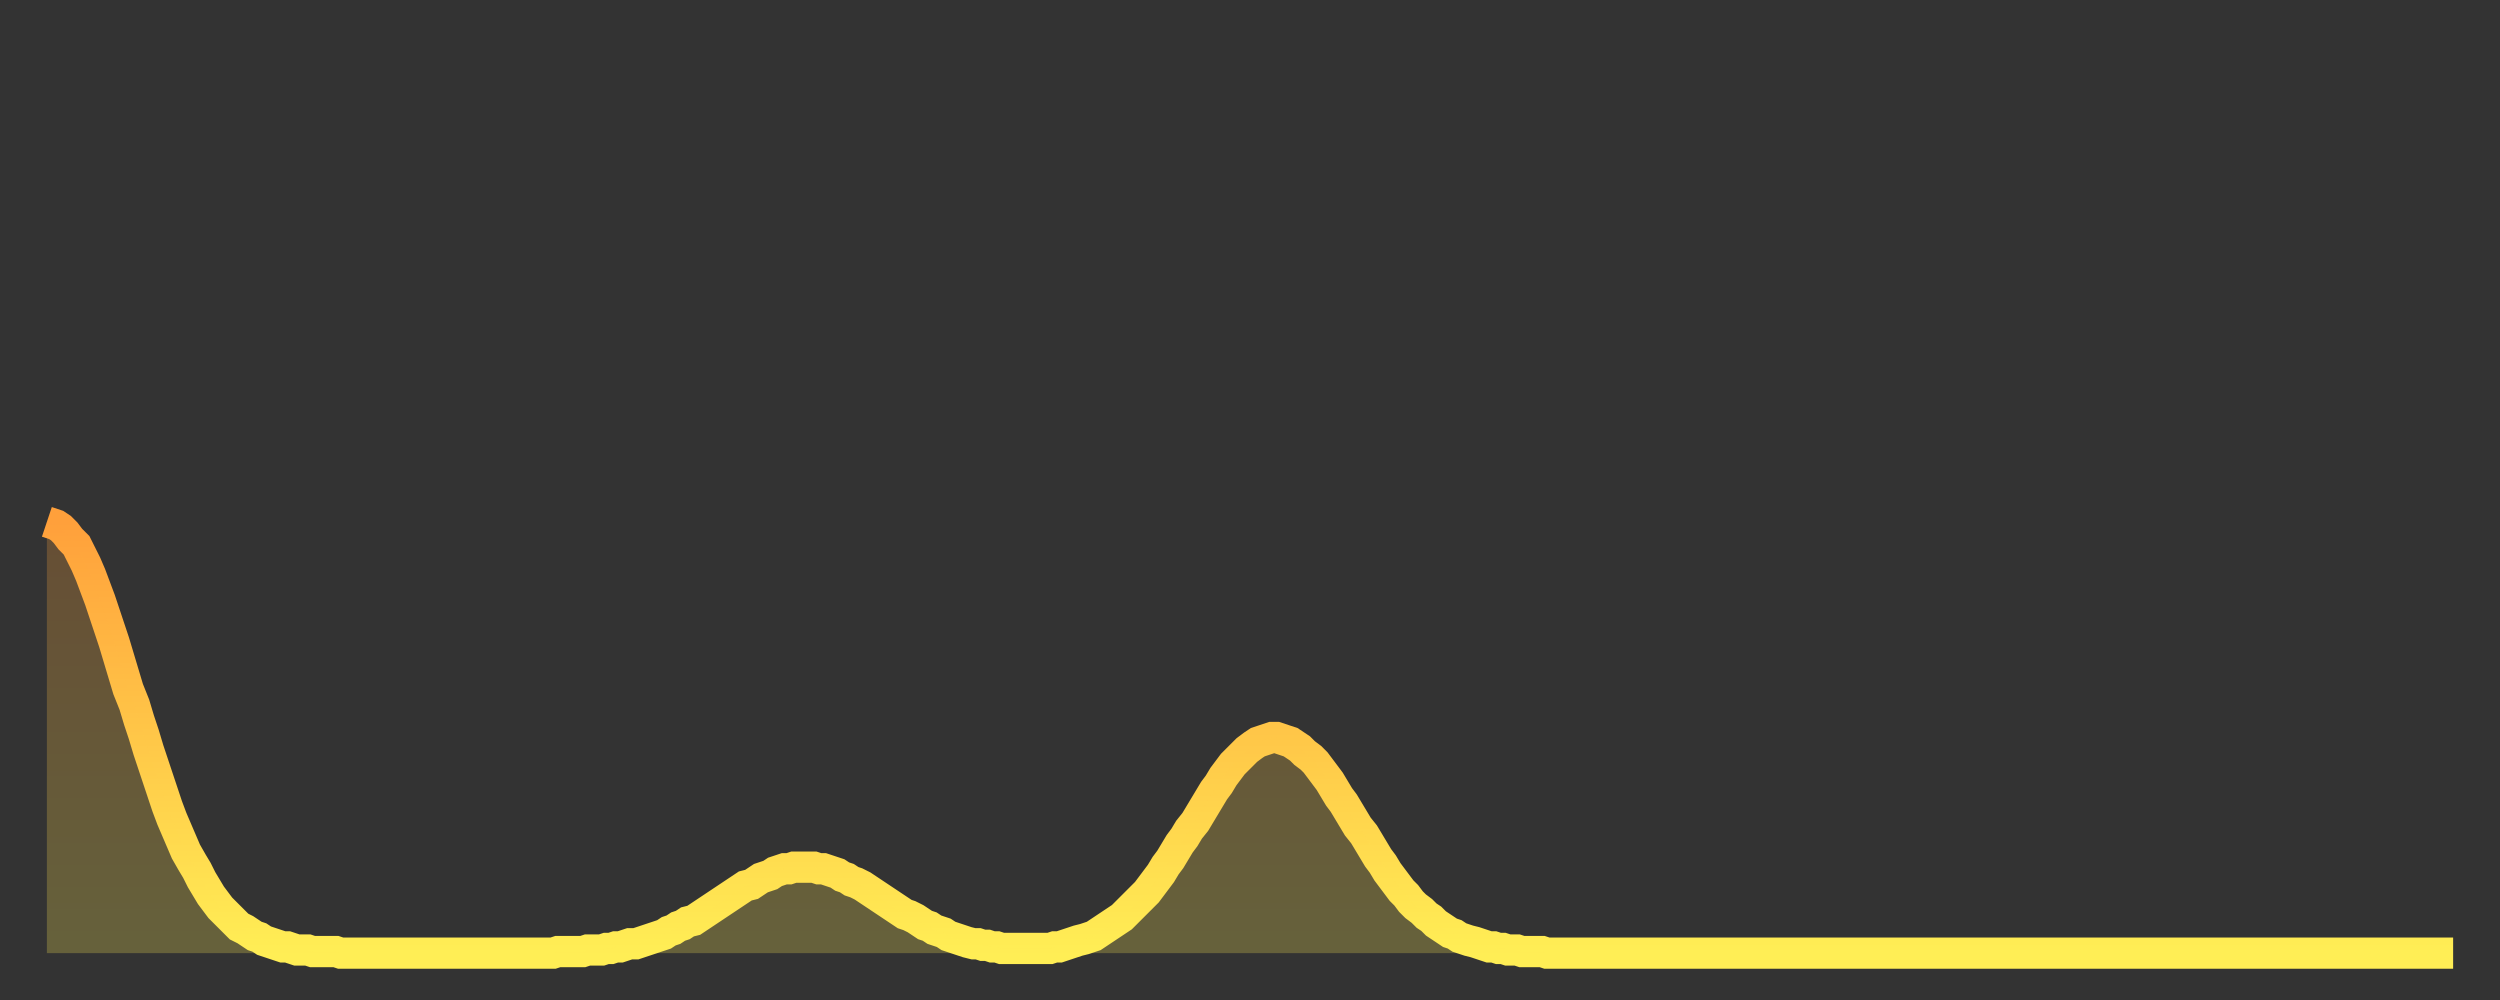 <?xml version="1.0" encoding="utf-8" ?>
<svg baseProfile="full" height="64" version="1.1" width="160" xmlns="http://www.w3.org/2000/svg" xmlns:ev="http://www.w3.org/2001/xml-events" xmlns:xlink="http://www.w3.org/1999/xlink"><rect width="100%" height="100%" fill="#333333" stroke="none"/><defs><linearGradient id="id1905720" x1="0" x2="0" y1="0" y2="1"><stop offset="0%" stop-color="#ffa03b" /><stop offset="50%" stop-color="#ffc748" /><stop offset="100%" stop-color="#ffee55" /></linearGradient></defs><g transform="translate(3,3)"><g><path d="M 0.0 30.4 0.3 30.5 0.6 30.6 0.9 30.8 1.2 31.1 1.5 31.5 1.9 31.9 2.2 32.5 2.5 33.1 2.8 33.8 3.1 34.6 3.4 35.4 3.7 36.3 4.0 37.2 4.3 38.1 4.6 39.1 4.9 40.1 5.2 41.1 5.6 42.1 5.9 43.1 6.2 44.0 6.5 45.0 6.8 45.9 7.1 46.8 7.4 47.7 7.7 48.6 8.0 49.4 8.3 50.1 8.6 50.8 8.9 51.5 9.3 52.2 9.6 52.7 9.9 53.3 10.2 53.8 10.5 54.3 10.8 54.7 11.1 55.1 11.4 55.4 11.7 55.7 12.0 56.0 12.3 56.3 12.7 56.5 13.0 56.7 13.3 56.9 13.6 57.0 13.9 57.2 14.2 57.3 14.5 57.4 14.8 57.5 15.1 57.6 15.4 57.6 15.7 57.7 16.0 57.8 16.4 57.8 16.7 57.8 17.0 57.9 17.3 57.9 17.6 57.9 17.9 57.9 18.2 57.9 18.5 57.9 18.8 58.0 19.1 58.0 19.4 58.0 19.8 58.0 20.1 58.0 20.4 58.0 20.7 58.0 21.0 58.0 21.3 58.0 21.6 58.0 21.9 58.0 22.2 58.0 22.5 58.0 22.8 58.0 23.1 58.0 23.5 58.0 23.8 58.0 24.1 58.0 24.4 58.0 24.7 58.0 25.0 58.0 25.3 58.0 25.6 58.0 25.9 58.0 26.2 58.0 26.5 58.0 26.8 58.0 27.2 58.0 27.5 58.0 27.8 58.0 28.1 58.0 28.4 58.0 28.7 58.0 29.0 58.0 29.3 58.0 29.6 58.0 29.9 58.0 30.2 58.0 30.6 58.0 30.9 58.0 31.2 58.0 31.5 58.0 31.8 58.0 32.1 58.0 32.4 58.0 32.7 57.9 33.0 57.9 33.3 57.9 33.6 57.9 33.9 57.9 34.3 57.9 34.6 57.8 34.9 57.8 35.2 57.8 35.5 57.8 35.8 57.7 36.1 57.7 36.4 57.6 36.7 57.6 37.0 57.5 37.3 57.4 37.7 57.4 38.0 57.3 38.3 57.2 38.6 57.1 38.9 57.0 39.2 56.9 39.5 56.8 39.8 56.6 40.1 56.5 40.4 56.3 40.7 56.2 41.0 56.0 41.4 55.9 41.7 55.7 42.0 55.5 42.3 55.3 42.6 55.1 42.9 54.9 43.2 54.7 43.5 54.5 43.8 54.3 44.1 54.1 44.4 53.9 44.7 53.7 45.1 53.6 45.4 53.4 45.7 53.2 46.0 53.1 46.3 53.0 46.6 52.8 46.9 52.7 47.2 52.6 47.5 52.6 47.8 52.5 48.1 52.5 48.5 52.5 48.8 52.5 49.1 52.5 49.4 52.6 49.7 52.6 50.0 52.7 50.3 52.8 50.6 52.9 50.9 53.1 51.2 53.2 51.5 53.4 51.8 53.5 52.2 53.7 52.5 53.9 52.8 54.1 53.1 54.3 53.4 54.5 53.7 54.7 54.0 54.9 54.3 55.1 54.6 55.3 54.9 55.5 55.2 55.6 55.6 55.8 55.9 56.0 56.2 56.2 56.5 56.3 56.8 56.5 57.1 56.6 57.4 56.7 57.7 56.9 58.0 57.0 58.3 57.1 58.6 57.2 58.9 57.3 59.3 57.4 59.6 57.4 59.9 57.5 60.2 57.5 60.5 57.6 60.8 57.6 61.1 57.7 61.4 57.7 61.7 57.7 62.0 57.7 62.3 57.7 62.6 57.7 63.0 57.7 63.3 57.7 63.6 57.7 63.9 57.7 64.2 57.7 64.5 57.6 64.8 57.6 65.1 57.5 65.4 57.4 65.7 57.3 66.0 57.2 66.4 57.1 66.7 57.0 67.0 56.9 67.3 56.7 67.6 56.5 67.9 56.3 68.2 56.1 68.5 55.9 68.8 55.7 69.1 55.4 69.4 55.1 69.7 54.8 70.1 54.4 70.4 54.1 70.7 53.7 71.0 53.3 71.3 52.9 71.6 52.4 71.9 52.0 72.2 51.5 72.5 51.0 72.8 50.6 73.1 50.1 73.5 49.6 73.8 49.1 74.1 48.6 74.4 48.1 74.7 47.6 75.0 47.2 75.3 46.7 75.6 46.3 75.9 45.9 76.2 45.6 76.5 45.3 76.8 45.0 77.2 44.7 77.5 44.5 77.8 44.4 78.1 44.3 78.4 44.2 78.7 44.2 79.0 44.3 79.3 44.4 79.6 44.5 79.9 44.7 80.2 44.9 80.5 45.2 80.9 45.5 81.2 45.8 81.5 46.2 81.8 46.6 82.1 47.0 82.4 47.5 82.7 48.0 83.0 48.4 83.3 48.9 83.6 49.4 83.9 49.9 84.3 50.4 84.6 50.9 84.9 51.4 85.2 51.9 85.5 52.3 85.8 52.8 86.1 53.2 86.4 53.6 86.7 54.0 87.0 54.3 87.3 54.7 87.6 55.0 88.0 55.3 88.3 55.6 88.6 55.8 88.9 56.1 89.2 56.3 89.5 56.5 89.8 56.7 90.1 56.8 90.4 57.0 90.7 57.1 91.0 57.2 91.4 57.3 91.7 57.4 92.0 57.5 92.3 57.6 92.6 57.6 92.9 57.7 93.2 57.7 93.5 57.8 93.8 57.8 94.1 57.8 94.4 57.9 94.7 57.9 95.1 57.9 95.4 57.9 95.7 57.9 96.0 58.0 96.3 58.0 96.6 58.0 96.9 58.0 97.2 58.0 97.5 58.0 97.8 58.0 98.1 58.0 98.4 58.0 98.8 58.0 99.1 58.0 99.4 58.0 99.7 58.0 100.0 58.0 100.3 58.0 100.6 58.0 100.9 58.0 101.2 58.0 101.5 58.0 101.8 58.0 102.2 58.0 102.5 58.0 102.8 58.0 103.1 58.0 103.4 58.0 103.7 58.0 104.0 58.0 104.3 58.0 104.6 58.0 104.9 58.0 105.2 58.0 105.5 58.0 105.9 58.0 106.2 58.0 106.5 58.0 106.8 58.0 107.1 58.0 107.4 58.0 107.7 58.0 108.0 58.0 108.3 58.0 108.6 58.0 108.9 58.0 109.3 58.0 109.6 58.0 109.9 58.0 110.2 58.0 110.5 58.0 110.8 58.0 111.1 58.0 111.4 58.0 111.7 58.0 112.0 58.0 112.3 58.0 112.6 58.0 113.0 58.0 113.3 58.0 113.6 58.0 113.9 58.0 114.2 58.0 114.5 58.0 114.8 58.0 115.1 58.0 115.4 58.0 115.7 58.0 116.0 58.0 116.3 58.0 116.7 58.0 117.0 58.0 117.3 58.0 117.6 58.0 117.9 58.0 118.2 58.0 118.5 58.0 118.8 58.0 119.1 58.0 119.4 58.0 119.7 58.0 120.1 58.0 120.4 58.0 120.7 58.0 121.0 58.0 121.3 58.0 121.6 58.0 121.9 58.0 122.2 58.0 122.5 58.0 122.8 58.0 123.1 58.0 123.4 58.0 123.8 58.0 124.1 58.0 124.4 58.0 124.7 58.0 125.0 58.0 125.3 58.0 125.6 58.0 125.9 58.0 126.2 58.0 126.5 58.0 126.8 58.0 127.2 58.0 127.5 58.0 127.8 58.0 128.1 58.0 128.4 58.0 128.7 58.0 129.0 58.0 129.3 58.0 129.6 58.0 129.9 58.0 130.2 58.0 130.5 58.0 130.9 58.0 131.2 58.0 131.5 58.0 131.8 58.0 132.1 58.0 132.4 58.0 132.7 58.0 133.0 58.0 133.3 58.0 133.6 58.0 133.9 58.0 134.2 58.0 134.6 58.0 134.9 58.0 135.2 58.0 135.5 58.0 135.8 58.0 136.1 58.0 136.4 58.0 136.7 58.0 137.0 58.0 137.3 58.0 137.6 58.0 138.0 58.0 138.3 58.0 138.6 58.0 138.9 58.0 139.2 58.0 139.5 58.0 139.8 58.0 140.1 58.0 140.4 58.0 140.7 58.0 141.0 58.0 141.3 58.0 141.7 58.0 142.0 58.0 142.3 58.0 142.6 58.0 142.9 58.0 143.2 58.0 143.5 58.0 143.8 58.0 144.1 58.0 144.4 58.0 144.7 58.0 145.1 58.0 145.4 58.0 145.7 58.0 146.0 58.0 146.3 58.0 146.6 58.0 146.9 58.0 147.2 58.0 147.5 58.0 147.8 58.0 148.1 58.0 148.4 58.0 148.8 58.0 149.1 58.0 149.4 58.0 149.7 58.0 150.0 58.0 150.3 58.0 150.6 58.0 150.9 58.0 151.2 58.0 151.5 58.0 151.8 58.0 152.1 58.0 152.5 58.0 152.8 58.0 153.1 58.0 153.4 58.0 153.7 58.0 154.0 58.0" fill="none" id="graph-curve" opacity="1" stroke="url(#id1905720)" stroke-width="2" /><path d="M 0 58 L 0.0 30.4 0.3 30.5 0.6 30.6 0.9 30.8 1.2 31.1 1.5 31.5 1.9 31.9 2.2 32.5 2.5 33.1 2.8 33.8 3.1 34.6 3.4 35.4 3.7 36.3 4.0 37.2 4.3 38.1 4.6 39.1 4.9 40.1 5.2 41.1 5.6 42.1 5.9 43.1 6.2 44.0 6.5 45.0 6.8 45.9 7.1 46.8 7.4 47.7 7.7 48.6 8.0 49.4 8.3 50.1 8.6 50.8 8.9 51.5 9.3 52.2 9.6 52.7 9.9 53.3 10.2 53.8 10.5 54.3 10.8 54.7 11.1 55.1 11.4 55.4 11.7 55.7 12.0 56.0 12.3 56.3 12.7 56.5 13.0 56.7 13.3 56.9 13.6 57.0 13.9 57.2 14.2 57.3 14.5 57.4 14.8 57.5 15.1 57.6 15.4 57.6 15.7 57.7 16.0 57.8 16.4 57.8 16.7 57.8 17.0 57.9 17.3 57.9 17.6 57.9 17.9 57.9 18.2 57.9 18.5 57.9 18.8 58.0 19.1 58.0 19.4 58.0 19.8 58.0 20.1 58.0 20.4 58.0 20.7 58.0 21.0 58.0 21.3 58.0 21.6 58.0 21.9 58.0 22.2 58.0 22.5 58.0 22.8 58.0 23.1 58.0 23.5 58.0 23.8 58.0 24.1 58.0 24.4 58.0 24.7 58.0 25.0 58.0 25.3 58.0 25.6 58.0 25.9 58.0 26.2 58.0 26.5 58.0 26.8 58.0 27.2 58.0 27.5 58.0 27.8 58.0 28.1 58.0 28.4 58.0 28.7 58.0 29.0 58.0 29.3 58.0 29.6 58.0 29.9 58.0 30.2 58.0 30.6 58.0 30.9 58.0 31.2 58.0 31.5 58.0 31.8 58.0 32.1 58.0 32.4 58.0 32.7 57.9 33.0 57.9 33.3 57.9 33.6 57.9 33.9 57.9 34.3 57.9 34.6 57.8 34.9 57.8 35.2 57.8 35.5 57.8 35.8 57.7 36.1 57.7 36.4 57.6 36.7 57.6 37.0 57.5 37.3 57.4 37.7 57.4 38.0 57.3 38.3 57.2 38.6 57.1 38.9 57.0 39.2 56.9 39.5 56.8 39.8 56.6 40.1 56.5 40.4 56.3 40.7 56.2 41.0 56.0 41.4 55.9 41.7 55.7 42.0 55.5 42.3 55.3 42.6 55.1 42.9 54.9 43.2 54.7 43.5 54.5 43.8 54.3 44.1 54.1 44.4 53.9 44.7 53.7 45.1 53.6 45.4 53.4 45.7 53.2 46.0 53.1 46.3 53.0 46.6 52.8 46.9 52.7 47.2 52.6 47.5 52.6 47.8 52.5 48.1 52.5 48.5 52.5 48.8 52.5 49.1 52.5 49.4 52.6 49.7 52.6 50.0 52.7 50.3 52.8 50.6 52.9 50.9 53.1 51.2 53.2 51.5 53.4 51.8 53.5 52.2 53.7 52.5 53.9 52.8 54.1 53.1 54.3 53.4 54.5 53.7 54.7 54.0 54.9 54.3 55.1 54.6 55.3 54.9 55.5 55.2 55.6 55.6 55.8 55.9 56.0 56.2 56.2 56.5 56.3 56.8 56.5 57.1 56.6 57.4 56.7 57.7 56.9 58.0 57.0 58.3 57.1 58.6 57.2 58.9 57.3 59.3 57.4 59.6 57.4 59.9 57.5 60.2 57.5 60.5 57.6 60.8 57.6 61.1 57.7 61.4 57.7 61.7 57.7 62.0 57.7 62.3 57.7 62.6 57.7 63.0 57.7 63.3 57.7 63.6 57.7 63.9 57.7 64.2 57.7 64.5 57.6 64.8 57.6 65.1 57.5 65.4 57.4 65.7 57.3 66.0 57.2 66.4 57.1 66.7 57.0 67.0 56.9 67.3 56.7 67.6 56.5 67.9 56.3 68.2 56.1 68.5 55.9 68.8 55.7 69.1 55.4 69.4 55.1 69.7 54.8 70.1 54.4 70.4 54.1 70.7 53.7 71.0 53.3 71.3 52.9 71.6 52.4 71.9 52.0 72.2 51.5 72.5 51.0 72.8 50.6 73.1 50.1 73.5 49.6 73.8 49.1 74.1 48.6 74.4 48.1 74.7 47.6 75.0 47.2 75.3 46.7 75.6 46.3 75.9 45.9 76.2 45.6 76.5 45.3 76.8 45.0 77.2 44.7 77.5 44.5 77.8 44.4 78.1 44.3 78.4 44.2 78.7 44.2 79.0 44.3 79.3 44.4 79.6 44.5 79.9 44.7 80.2 44.9 80.5 45.2 80.9 45.5 81.2 45.8 81.5 46.2 81.8 46.6 82.1 47.0 82.4 47.5 82.7 48.0 83.0 48.4 83.3 48.9 83.6 49.4 83.9 49.9 84.3 50.4 84.6 50.9 84.9 51.4 85.2 51.9 85.5 52.3 85.8 52.8 86.1 53.2 86.4 53.6 86.7 54.0 87.0 54.3 87.3 54.7 87.6 55.0 88.0 55.3 88.3 55.6 88.6 55.8 88.9 56.1 89.2 56.3 89.5 56.5 89.8 56.7 90.1 56.8 90.4 57.0 90.7 57.1 91.0 57.2 91.4 57.3 91.7 57.4 92.0 57.5 92.3 57.6 92.6 57.6 92.9 57.7 93.2 57.7 93.5 57.8 93.8 57.8 94.1 57.8 94.4 57.9 94.7 57.9 95.1 57.9 95.4 57.9 95.7 57.9 96.0 58.0 96.3 58.0 96.6 58.0 96.9 58.0 97.2 58.0 97.5 58.0 97.8 58.0 98.1 58.0 98.4 58.0 98.8 58.0 99.1 58.0 99.4 58.0 99.7 58.0 100.0 58.0 100.3 58.0 100.6 58.0 100.9 58.0 101.2 58.0 101.5 58.0 101.8 58.0 102.2 58.0 102.5 58.0 102.8 58.0 103.1 58.0 103.4 58.0 103.7 58.0 104.0 58.0 104.3 58.0 104.6 58.0 104.9 58.0 105.2 58.0 105.5 58.0 105.9 58.0 106.2 58.0 106.5 58.0 106.8 58.0 107.1 58.0 107.4 58.0 107.7 58.0 108.0 58.0 108.3 58.0 108.6 58.0 108.9 58.0 109.3 58.0 109.6 58.0 109.9 58.0 110.2 58.0 110.5 58.0 110.8 58.0 111.1 58.0 111.4 58.0 111.7 58.0 112.0 58.0 112.3 58.0 112.6 58.0 113.0 58.0 113.3 58.0 113.6 58.0 113.9 58.0 114.2 58.0 114.5 58.0 114.8 58.0 115.1 58.0 115.4 58.0 115.7 58.0 116.0 58.0 116.3 58.0 116.7 58.0 117.0 58.0 117.3 58.0 117.6 58.0 117.9 58.0 118.2 58.0 118.5 58.0 118.8 58.0 119.1 58.0 119.4 58.0 119.7 58.0 120.1 58.0 120.4 58.0 120.7 58.0 121.0 58.0 121.3 58.0 121.6 58.0 121.9 58.0 122.2 58.0 122.5 58.0 122.8 58.0 123.1 58.0 123.4 58.0 123.8 58.0 124.1 58.0 124.4 58.0 124.7 58.0 125.0 58.0 125.3 58.0 125.6 58.0 125.9 58.0 126.2 58.0 126.5 58.0 126.8 58.0 127.2 58.0 127.5 58.0 127.8 58.0 128.1 58.0 128.4 58.0 128.7 58.0 129.0 58.0 129.3 58.0 129.6 58.0 129.9 58.0 130.2 58.0 130.5 58.0 130.9 58.0 131.2 58.0 131.5 58.0 131.8 58.0 132.1 58.0 132.4 58.0 132.7 58.0 133.0 58.0 133.3 58.0 133.6 58.0 133.9 58.0 134.2 58.0 134.6 58.0 134.9 58.0 135.2 58.0 135.5 58.0 135.8 58.0 136.1 58.0 136.4 58.0 136.7 58.0 137.0 58.0 137.3 58.0 137.6 58.0 138.0 58.0 138.3 58.0 138.6 58.0 138.9 58.0 139.2 58.0 139.5 58.0 139.8 58.0 140.1 58.0 140.4 58.0 140.7 58.0 141.0 58.0 141.3 58.0 141.7 58.0 142.0 58.0 142.3 58.0 142.6 58.0 142.9 58.0 143.2 58.0 143.5 58.0 143.8 58.0 144.1 58.0 144.4 58.0 144.7 58.0 145.1 58.0 145.4 58.0 145.7 58.0 146.0 58.0 146.3 58.0 146.6 58.0 146.9 58.0 147.2 58.0 147.5 58.0 147.8 58.0 148.1 58.0 148.4 58.0 148.8 58.0 149.1 58.0 149.4 58.0 149.7 58.0 150.0 58.0 150.3 58.0 150.6 58.0 150.9 58.0 151.2 58.0 151.5 58.0 151.8 58.0 152.1 58.0 152.5 58.0 152.8 58.0 153.1 58.0 153.4 58.0 153.7 58.0 154.0 58.0 154 58" fill="url(#id1905720)" fill-opacity=".25" id="graph-shadow" /></g></g></svg>